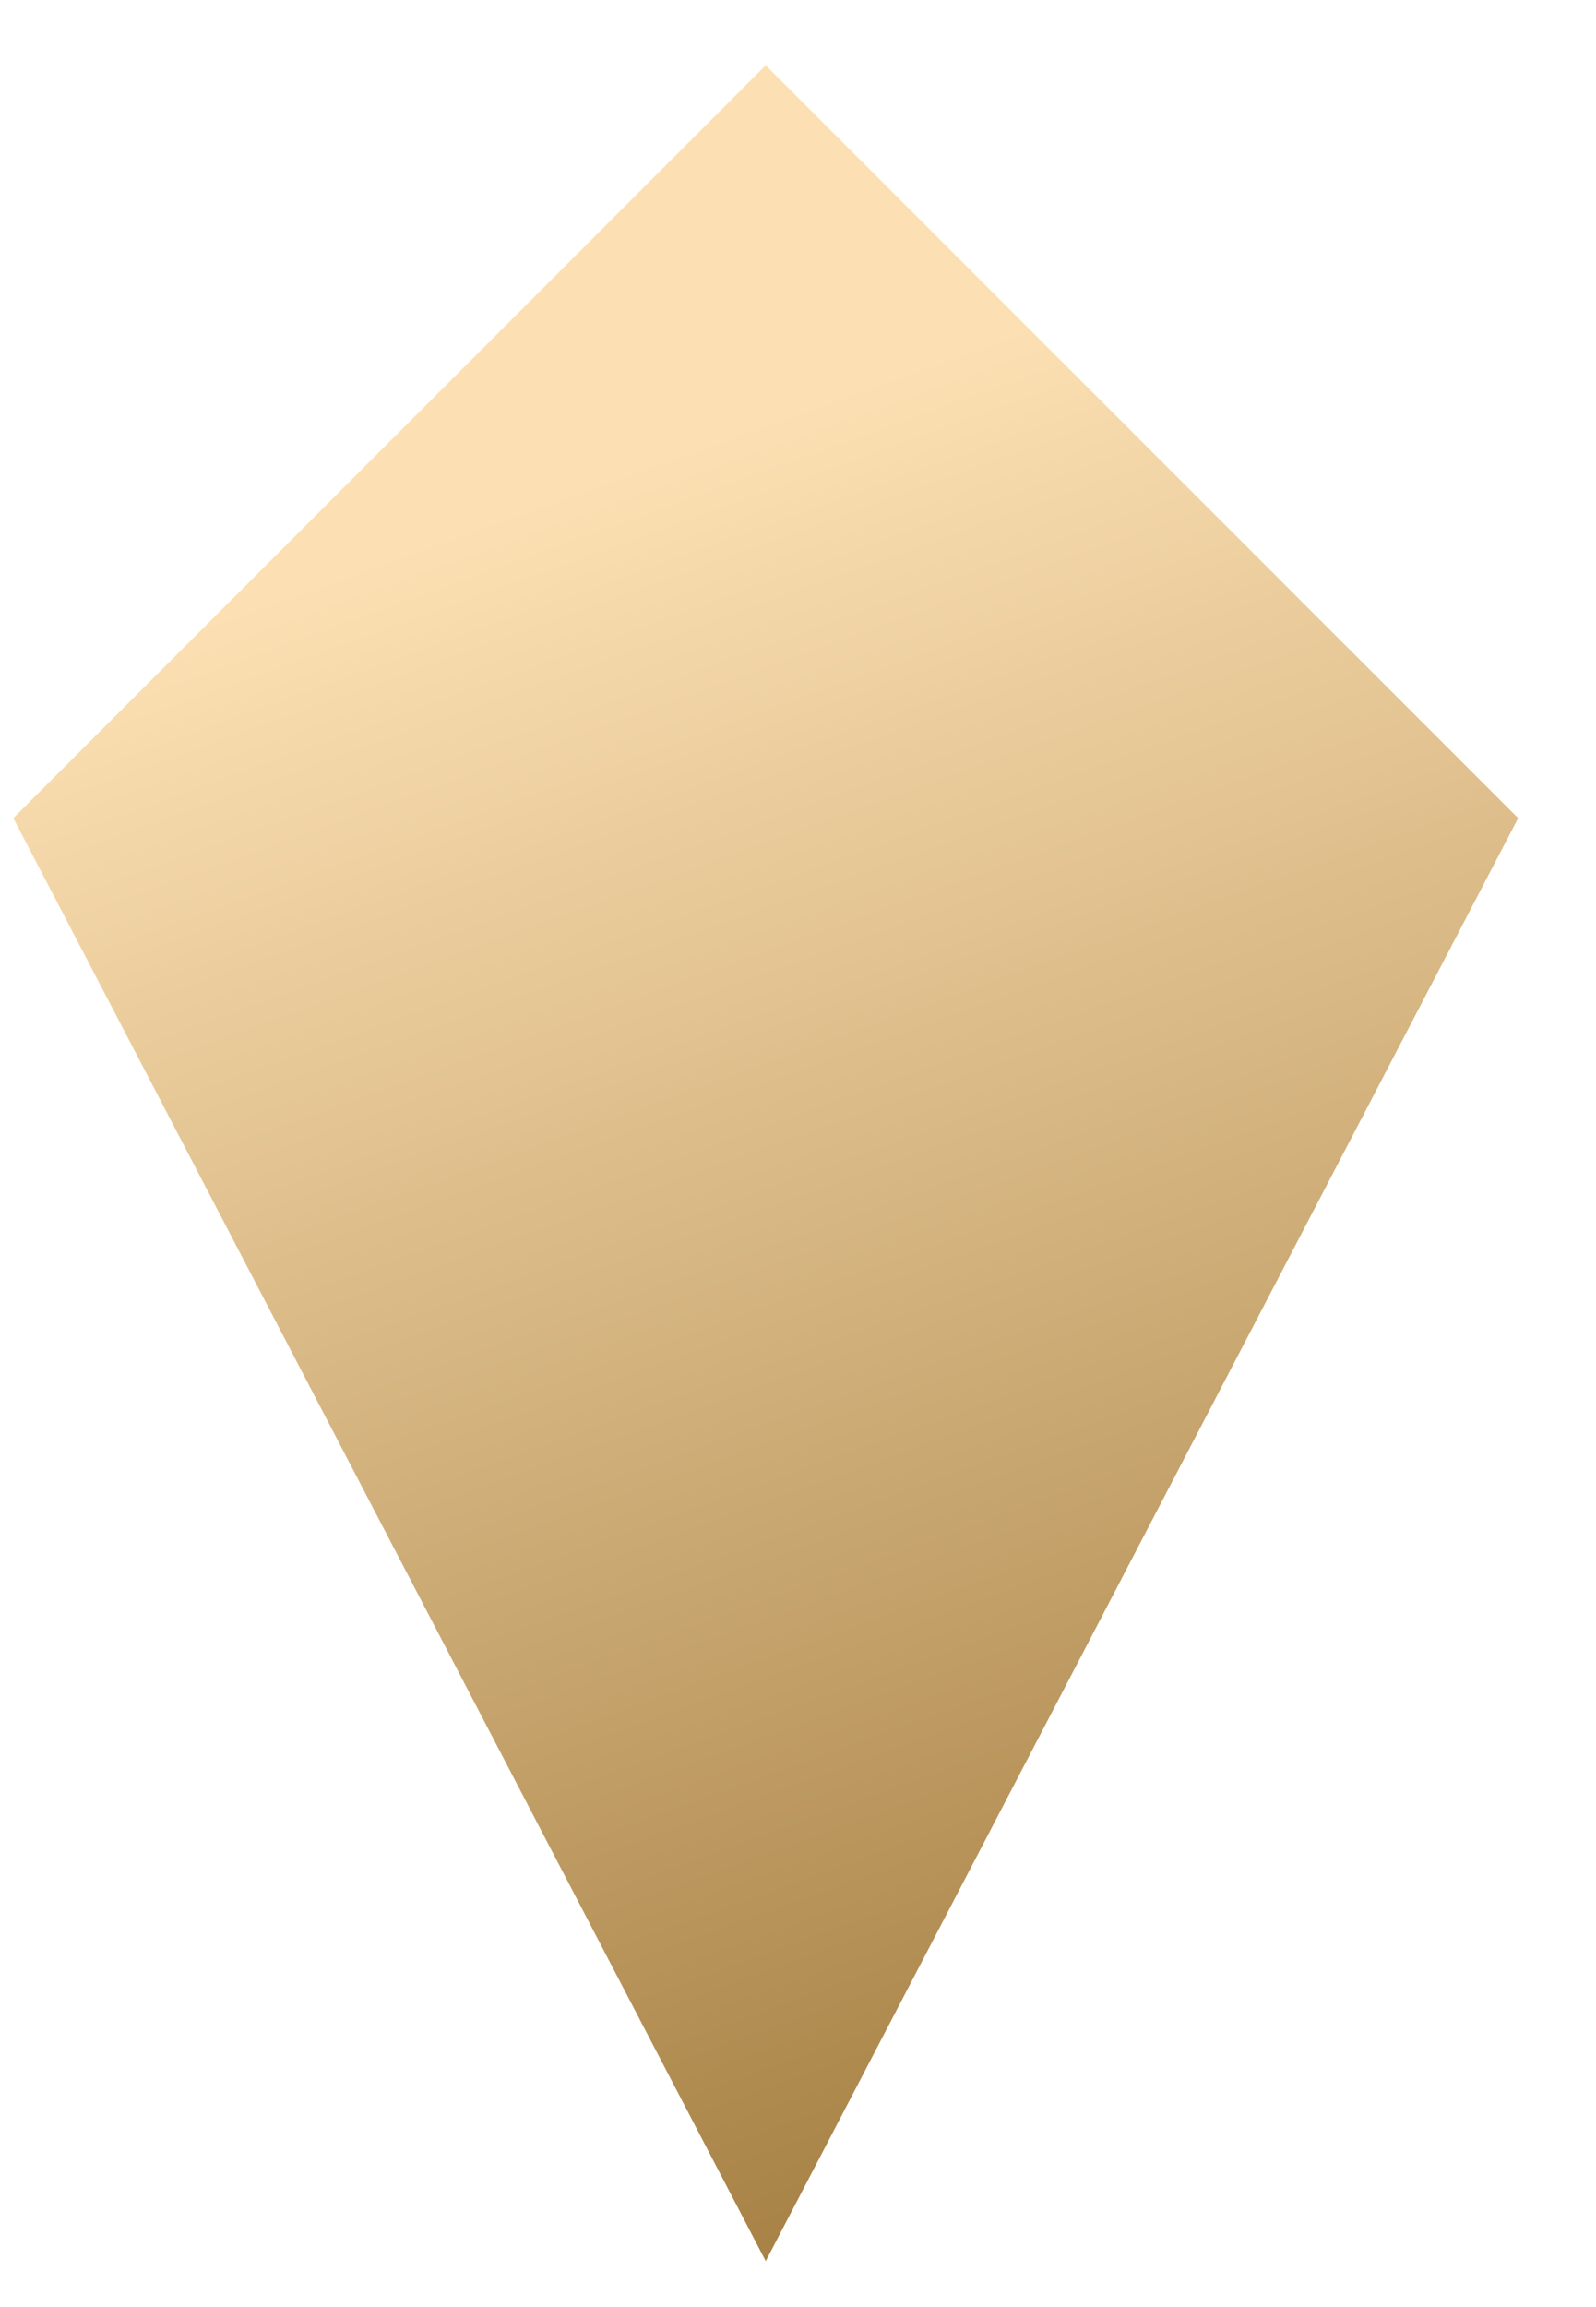 <?xml version="1.0" encoding="UTF-8"?> <svg xmlns="http://www.w3.org/2000/svg" width="9" height="13" viewBox="0 0 9 13" fill="none"> <path d="M0.075 4.61L4.318 0.368L8.561 4.61L4.318 12.741L0.075 4.61Z" fill="url(#paint0_linear_161_54)"></path> <defs> <linearGradient id="paint0_linear_161_54" x1="1.225" y1="3.461" x2="5.941" y2="16.532" gradientUnits="userSpaceOnUse"> <stop stop-color="#FCE0B3"></stop> <stop offset="1" stop-color="#845A17"></stop> </linearGradient> </defs> </svg> 